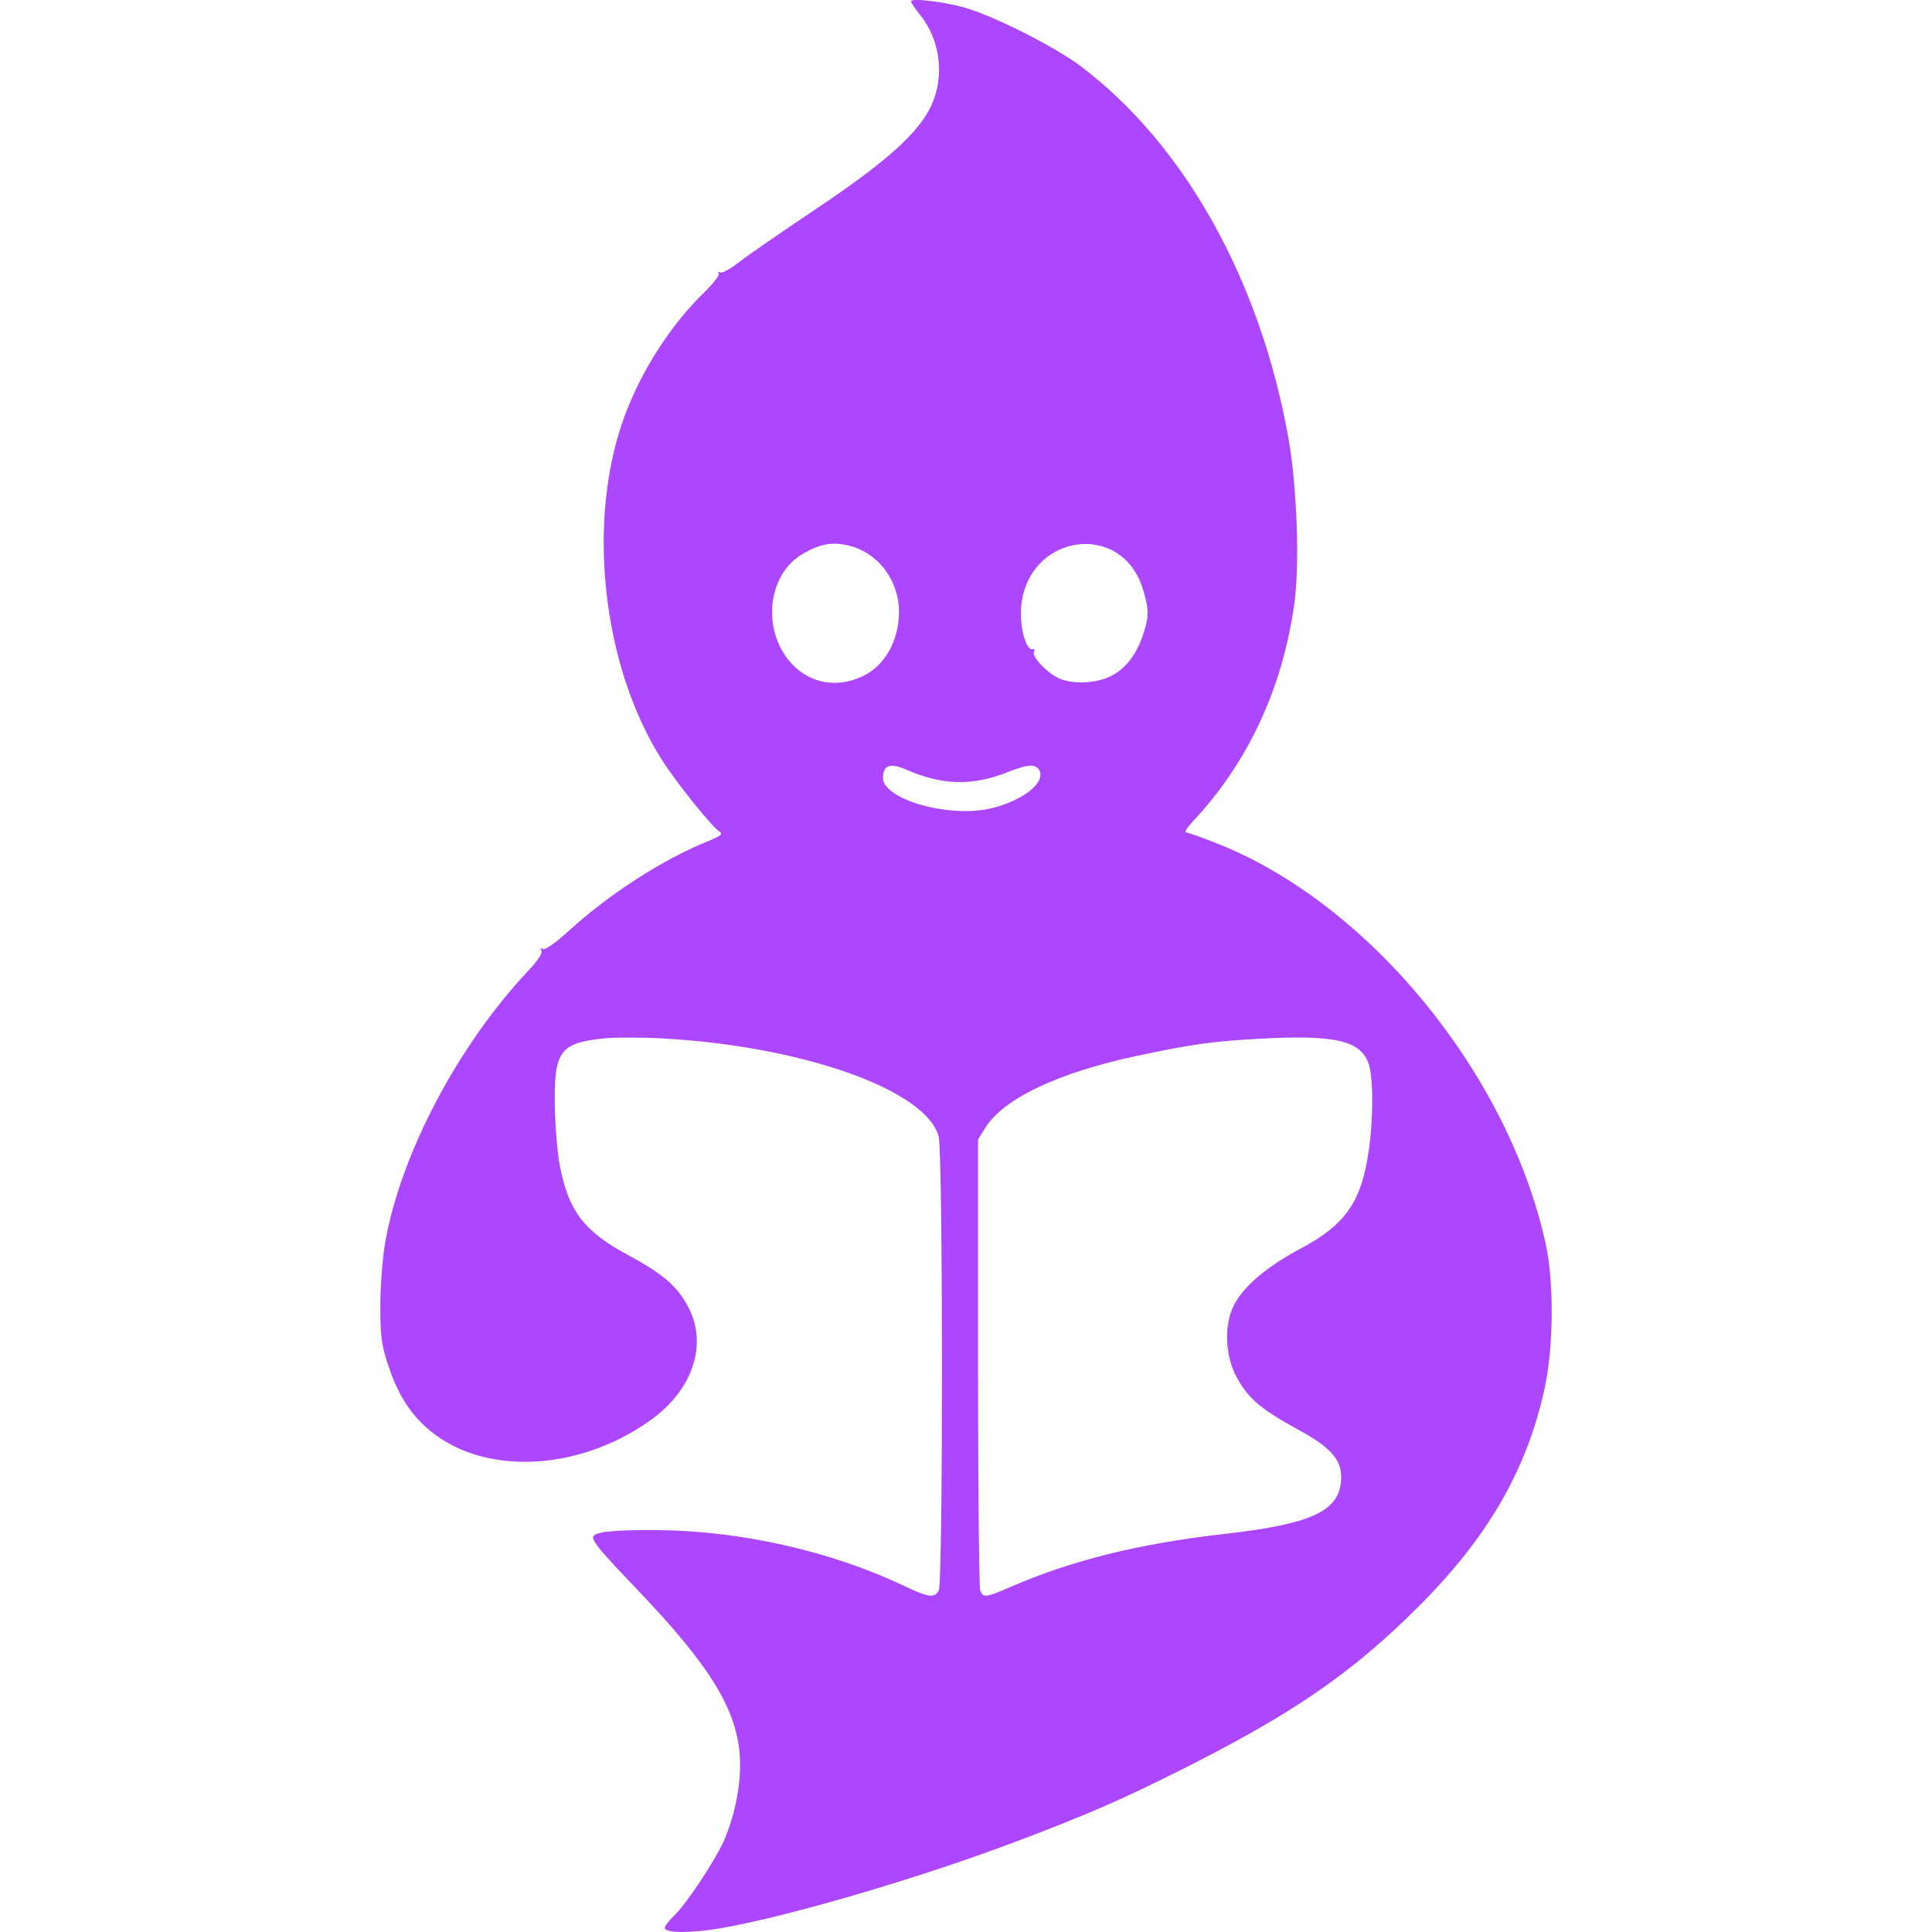 <?xml version="1.0" encoding="UTF-8" standalone="no"?>
<!-- Created with Inkscape (http://www.inkscape.org/) -->

<svg width="256mm" height="256mm" viewBox="0 0 256 256" version="1.1" id="svg1" xml:space="preserve" xmlns:inkscape="http://www.inkscape.org/namespaces/inkscape" xmlns:sodipodi="http://sodipodi.sourceforge.net/DTD/sodipodi-0.dtd" xmlns:xlink="http://www.w3.org/1999/xlink" xmlns="http://www.w3.org/2000/svg" xmlns:svg="http://www.w3.org/2000/svg">
	 <sodipodi:namedview
     id="namedview1"
     pagecolor="#ffffff"
     bordercolor="#999999"
     borderopacity="1"
     inkscape:showpageshadow="2"
     inkscape:pageopacity="0"
     inkscape:pagecheckerboard="0"
     inkscape:deskcolor="#d1d1d1"
     inkscape:document-units="mm" /><defs
     id="defs1" /><g
     inkscape:label="Capa 1"
     inkscape:groupmode="layer"
     id="layer1"
     transform="translate(-409.727,-119.707)">
		 <g
       id="g1"><rect
         style="display:none;fill:#ffffff;fill-opacity:1;stroke-width:15.88;stroke-linejoin:bevel;stroke-dashoffset:2.482;paint-order:stroke fill markers"
         id="rect1"
         width="256"
         height="256"
         x="409.727"
         y="119.707"
         inkscape:export-filename="rect1.svg"
         inkscape:export-xdpi="96"
         inkscape:export-ydpi="96" /><path
         style="fill:#ad46ff;fill-opacity:1;stroke-width:1.561"
         d="m 497.811,375.161 c -1.9e-4,-0.241 0.574,-0.985 1.275,-1.652 1.531,-1.456 5.277,-7.076 6.48,-9.72 1.365,-3.002 2.214,-6.862 2.227,-10.126 0.026,-6.782 -3.488,-12.761 -13.852,-23.563 -4.338,-4.521 -5.629,-6.053 -5.629,-6.677 0,-0.727 2.502,-1.01 8.53,-0.968 10.944,0.077 22.97,2.784 32.533,7.323 3.415,1.621 4.177,1.728 4.745,0.667 0.574,-1.073 0.56,-57.993 -0.016,-60.147 -1.641,-6.146 -17.892,-11.94 -36.419,-12.984 -2.909,-0.164 -6.535,-0.165 -8.06,-0.002 -5.692,0.608 -6.489,1.71 -6.387,8.834 0.039,2.726 0.348,6.381 0.686,8.121 1.145,5.892 3.21,8.601 8.9,11.673 4.713,2.545 6.555,4.112 8.037,6.834 2.712,4.984 0.714,11.089 -4.953,15.133 -9.82,7.007 -22.749,7.361 -29.838,0.817 -2.195,-2.026 -3.671,-4.442 -4.85,-7.939 -0.932,-2.764 -1.096,-3.958 -1.1,-7.999 -0.002,-2.612 0.294,-6.44 0.658,-8.505 2.064,-11.701 9.648,-26.078 18.978,-35.977 1.246,-1.321 1.904,-2.338 1.714,-2.645 -0.198,-0.32 -0.135,-0.392 0.174,-0.201 0.288,0.178 1.672,-0.787 3.436,-2.397 5.321,-4.856 12.38,-9.42 18.244,-11.794 1.796,-0.727 2.255,-1.068 1.79,-1.328 -0.934,-0.523 -5.648,-6.368 -7.626,-9.457 -8.031,-12.538 -10.123,-32.035 -4.92,-45.857 2.262,-6.01 6.137,-11.982 10.543,-16.248 1.154,-1.117 1.985,-2.215 1.846,-2.439 -0.138,-0.224 -0.054,-0.285 0.187,-0.136 0.241,0.149 1.339,-0.438 2.439,-1.304 1.1,-0.866 5.717,-4.061 10.261,-7.1 9.292,-6.214 13.589,-10.064 15.273,-13.682 1.803,-3.874 1.223,-8.668 -1.453,-12.005 -0.672,-0.839 -1.223,-1.654 -1.223,-1.812 0,-0.543 5.166,0.144 7.848,1.044 4.22,1.417 11.497,5.166 14.651,7.548 13.763,10.395 23.807,28.409 27.529,49.374 1.107,6.234 1.479,16.586 0.781,21.703 -1.532,11.222 -6.131,21.151 -13.381,28.887 -0.798,0.852 -1.252,1.549 -1.008,1.549 0.244,0 2.14,0.673 4.213,1.496 20.115,7.985 38.611,30.591 43.487,53.15 1.106,5.116 1.016,13.729 -0.2,19.2 -2.394,10.773 -7.553,19.647 -16.756,28.823 -8.775,8.749 -16.591,14.123 -31.229,21.472 -8.073,4.053 -12.285,5.89 -21.684,9.456 -12.902,4.895 -30.441,10.051 -39.516,11.617 -3.894,0.672 -7.363,0.644 -7.363,-0.06 z m 45.777,-45.161 c 8.124,-3.538 17.054,-5.752 28.393,-7.04 11.882,-1.35 15.458,-3.104 15.458,-7.581 0,-2.321 -1.477,-3.937 -5.708,-6.244 -4.895,-2.669 -6.602,-4.119 -8.116,-6.893 -1.588,-2.911 -1.731,-7.066 -0.333,-9.708 1.291,-2.44 4.408,-5.062 8.769,-7.378 6.017,-3.195 8.106,-6.232 9.073,-13.188 0.618,-4.44 0.561,-9.905 -0.119,-11.533 -1.21,-2.895 -4.52,-3.613 -14.281,-3.097 -6.184,0.327 -9.085,0.731 -16.339,2.274 -10.43,2.22 -17.704,5.672 -20.113,9.548 l -0.951,1.53 v 29.532 c 0,16.243 0.134,29.857 0.297,30.255 0.397,0.967 0.756,0.924 3.971,-0.476 z m 0.873,-104.422 c 2.236,-1.119 3.462,-2.586 3.052,-3.653 -0.394,-1.027 -1.514,-1.007 -4.219,0.075 -4.721,1.89 -8.708,1.784 -13.602,-0.361 -2.018,-0.884 -2.97,-0.512 -2.97,1.161 0,1.825 3.911,3.742 8.674,4.253 3.523,0.377 6.25,-0.067 9.065,-1.475 z m -20.455,-16.252 c 2.959,-1.391 4.84,-4.717 4.841,-8.557 4.3e-4,-4.146 -2.728,-7.779 -6.568,-8.746 -2.22,-0.559 -3.831,-0.283 -6.156,1.053 -4.461,2.564 -5.471,9.419 -2.052,13.912 2.401,3.155 6.263,4.064 9.935,2.338 z m 32.71,0.064 c 2.018,-0.916 3.544,-2.809 4.453,-5.523 0.824,-2.459 0.827,-3.308 0.02,-6.026 -2.751,-9.262 -15.338,-7.439 -16.158,2.341 -0.214,2.554 0.651,5.746 1.504,5.548 0.269,-0.062 0.362,0.092 0.206,0.343 -0.366,0.592 1.724,2.81 3.319,3.522 1.761,0.786 4.672,0.696 6.656,-0.205 z"
         id="path1" /></g></g></svg>
